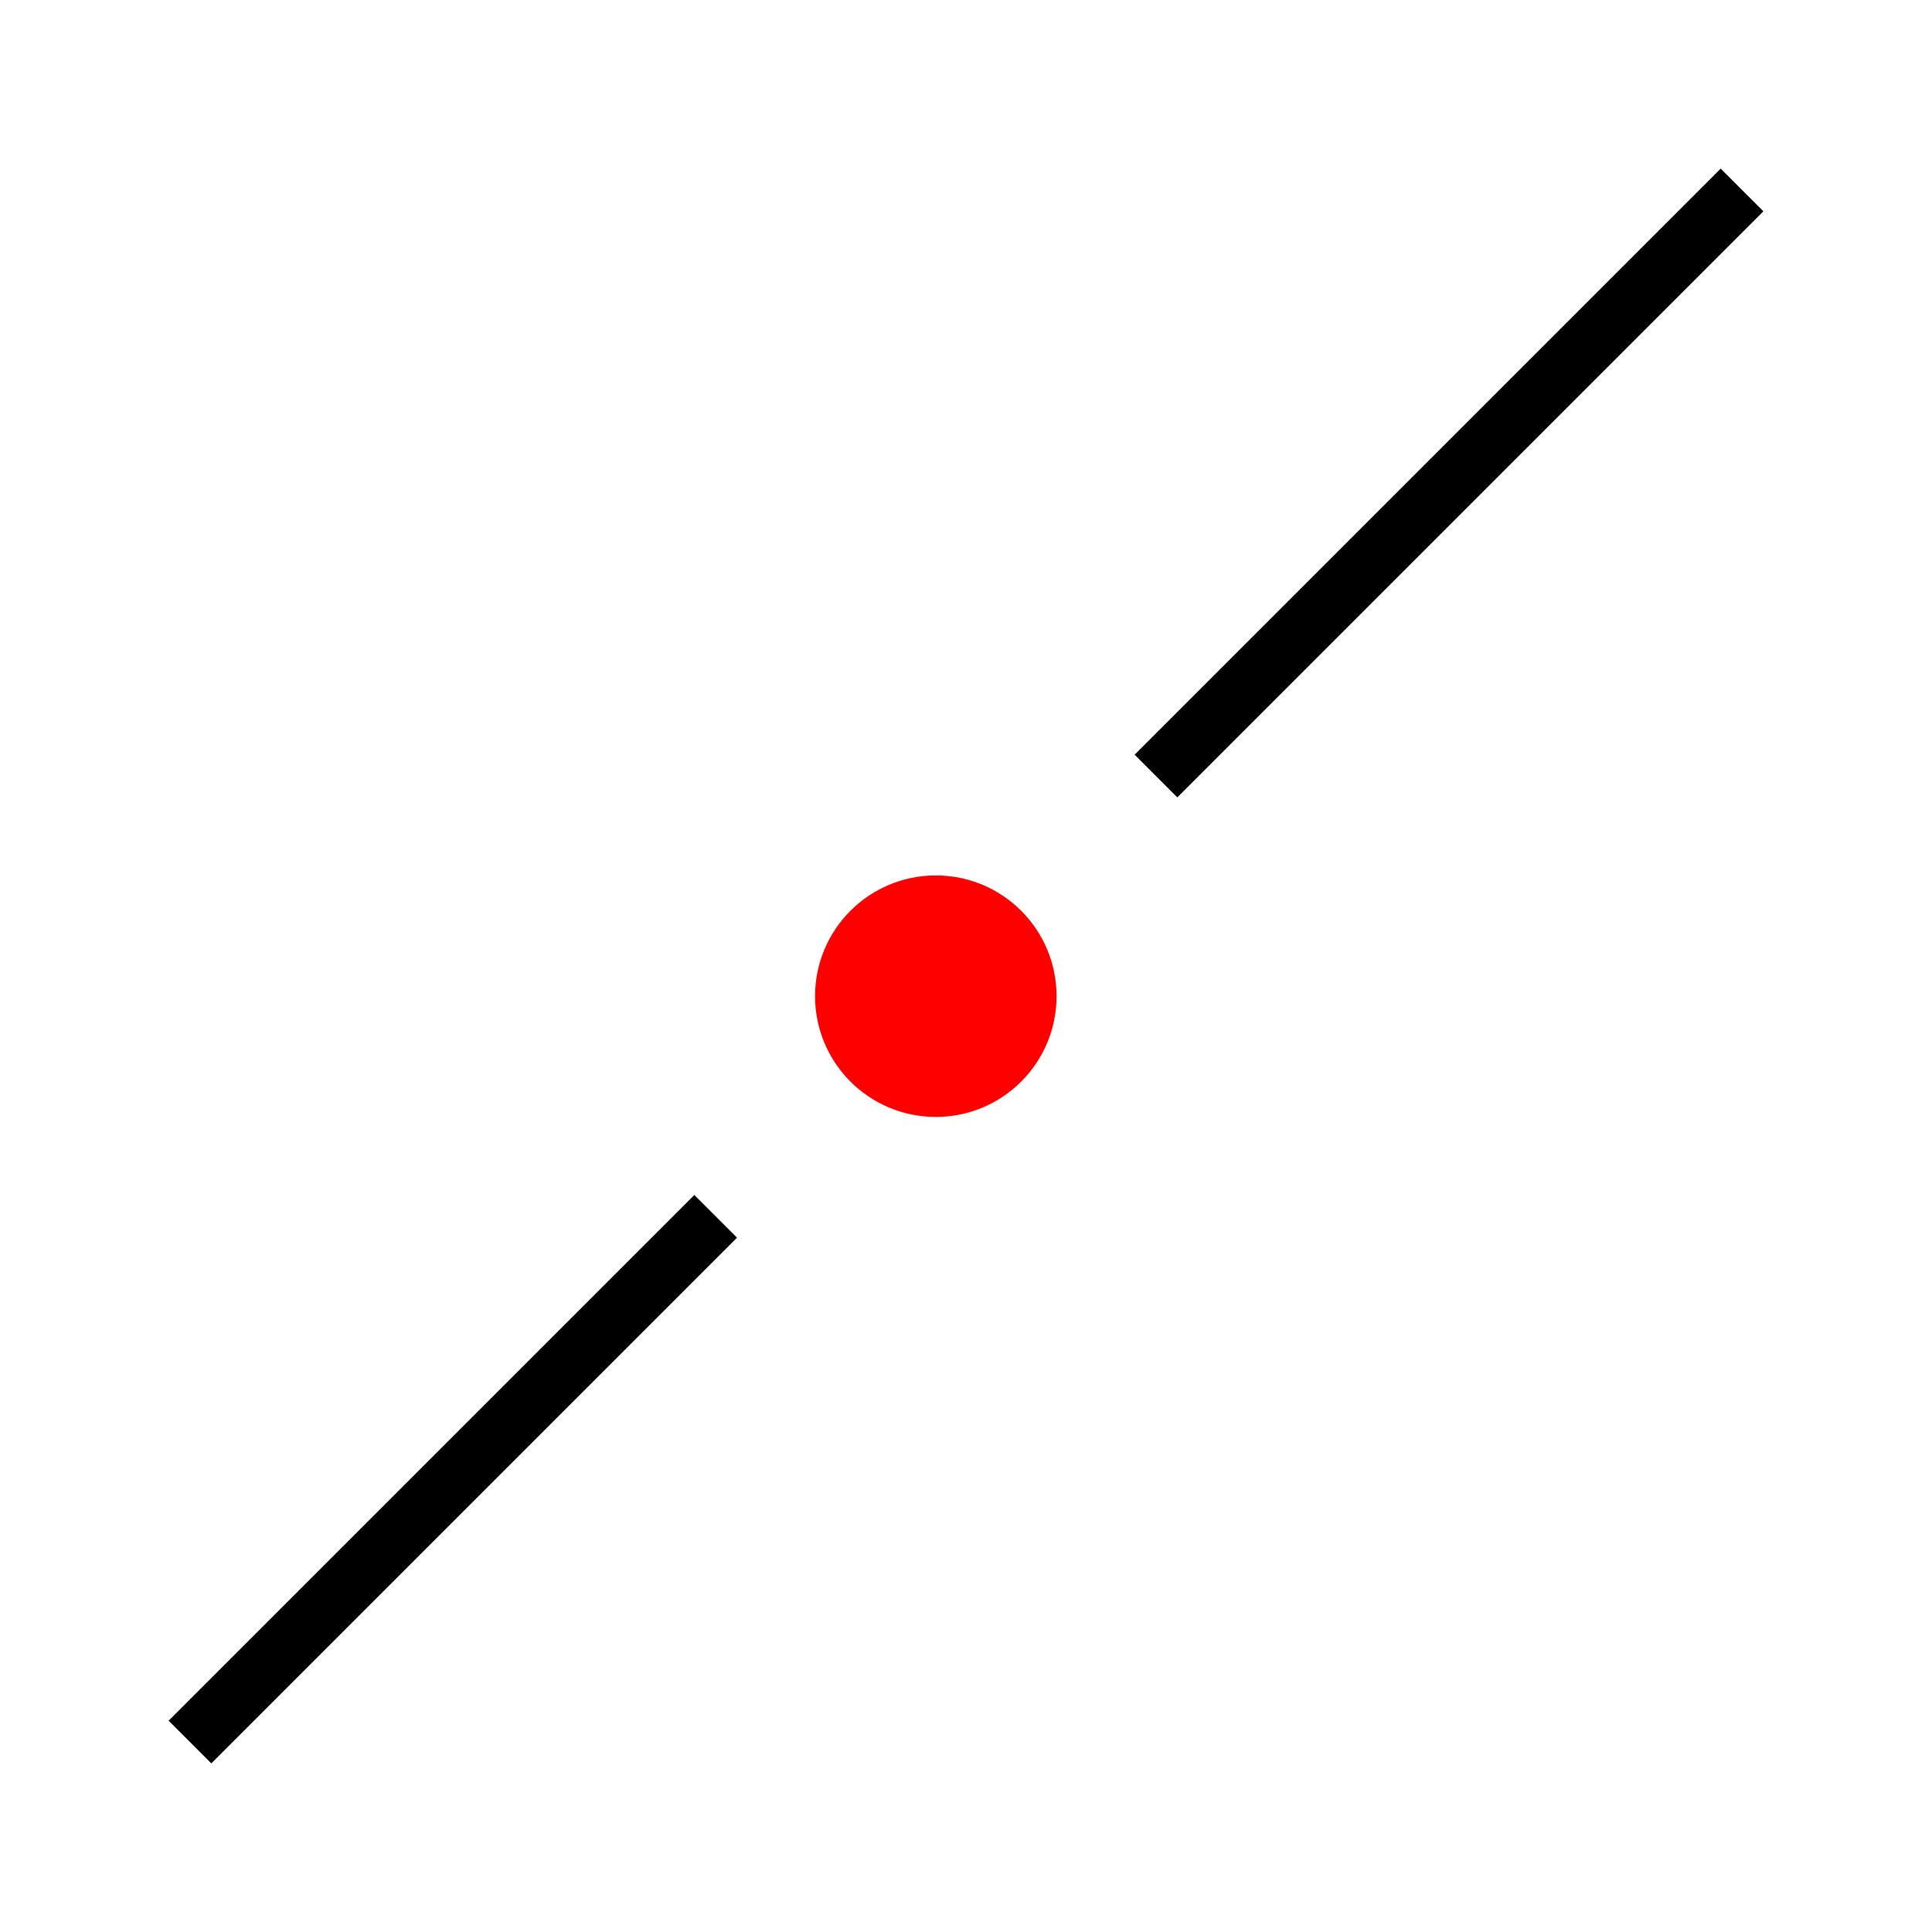 <svg xmlns="http://www.w3.org/2000/svg" viewBox="0 0 512 512"><path d="M 184,328 56,456" style="fill:none;stroke:#000;stroke-linecap:square;stroke-width:16"/><path d="m216 264c0-17.673 14.327-32 32-32 17.673 0 32 14.327 32 32 0 17.673-14.327 32-32 32-17.673 0-32-14.327-32-32" style="fill:#f00"/><path d="m456 56l-144 144" style="fill:none;stroke:#000;stroke-linecap:square;stroke-width:16"/></svg>